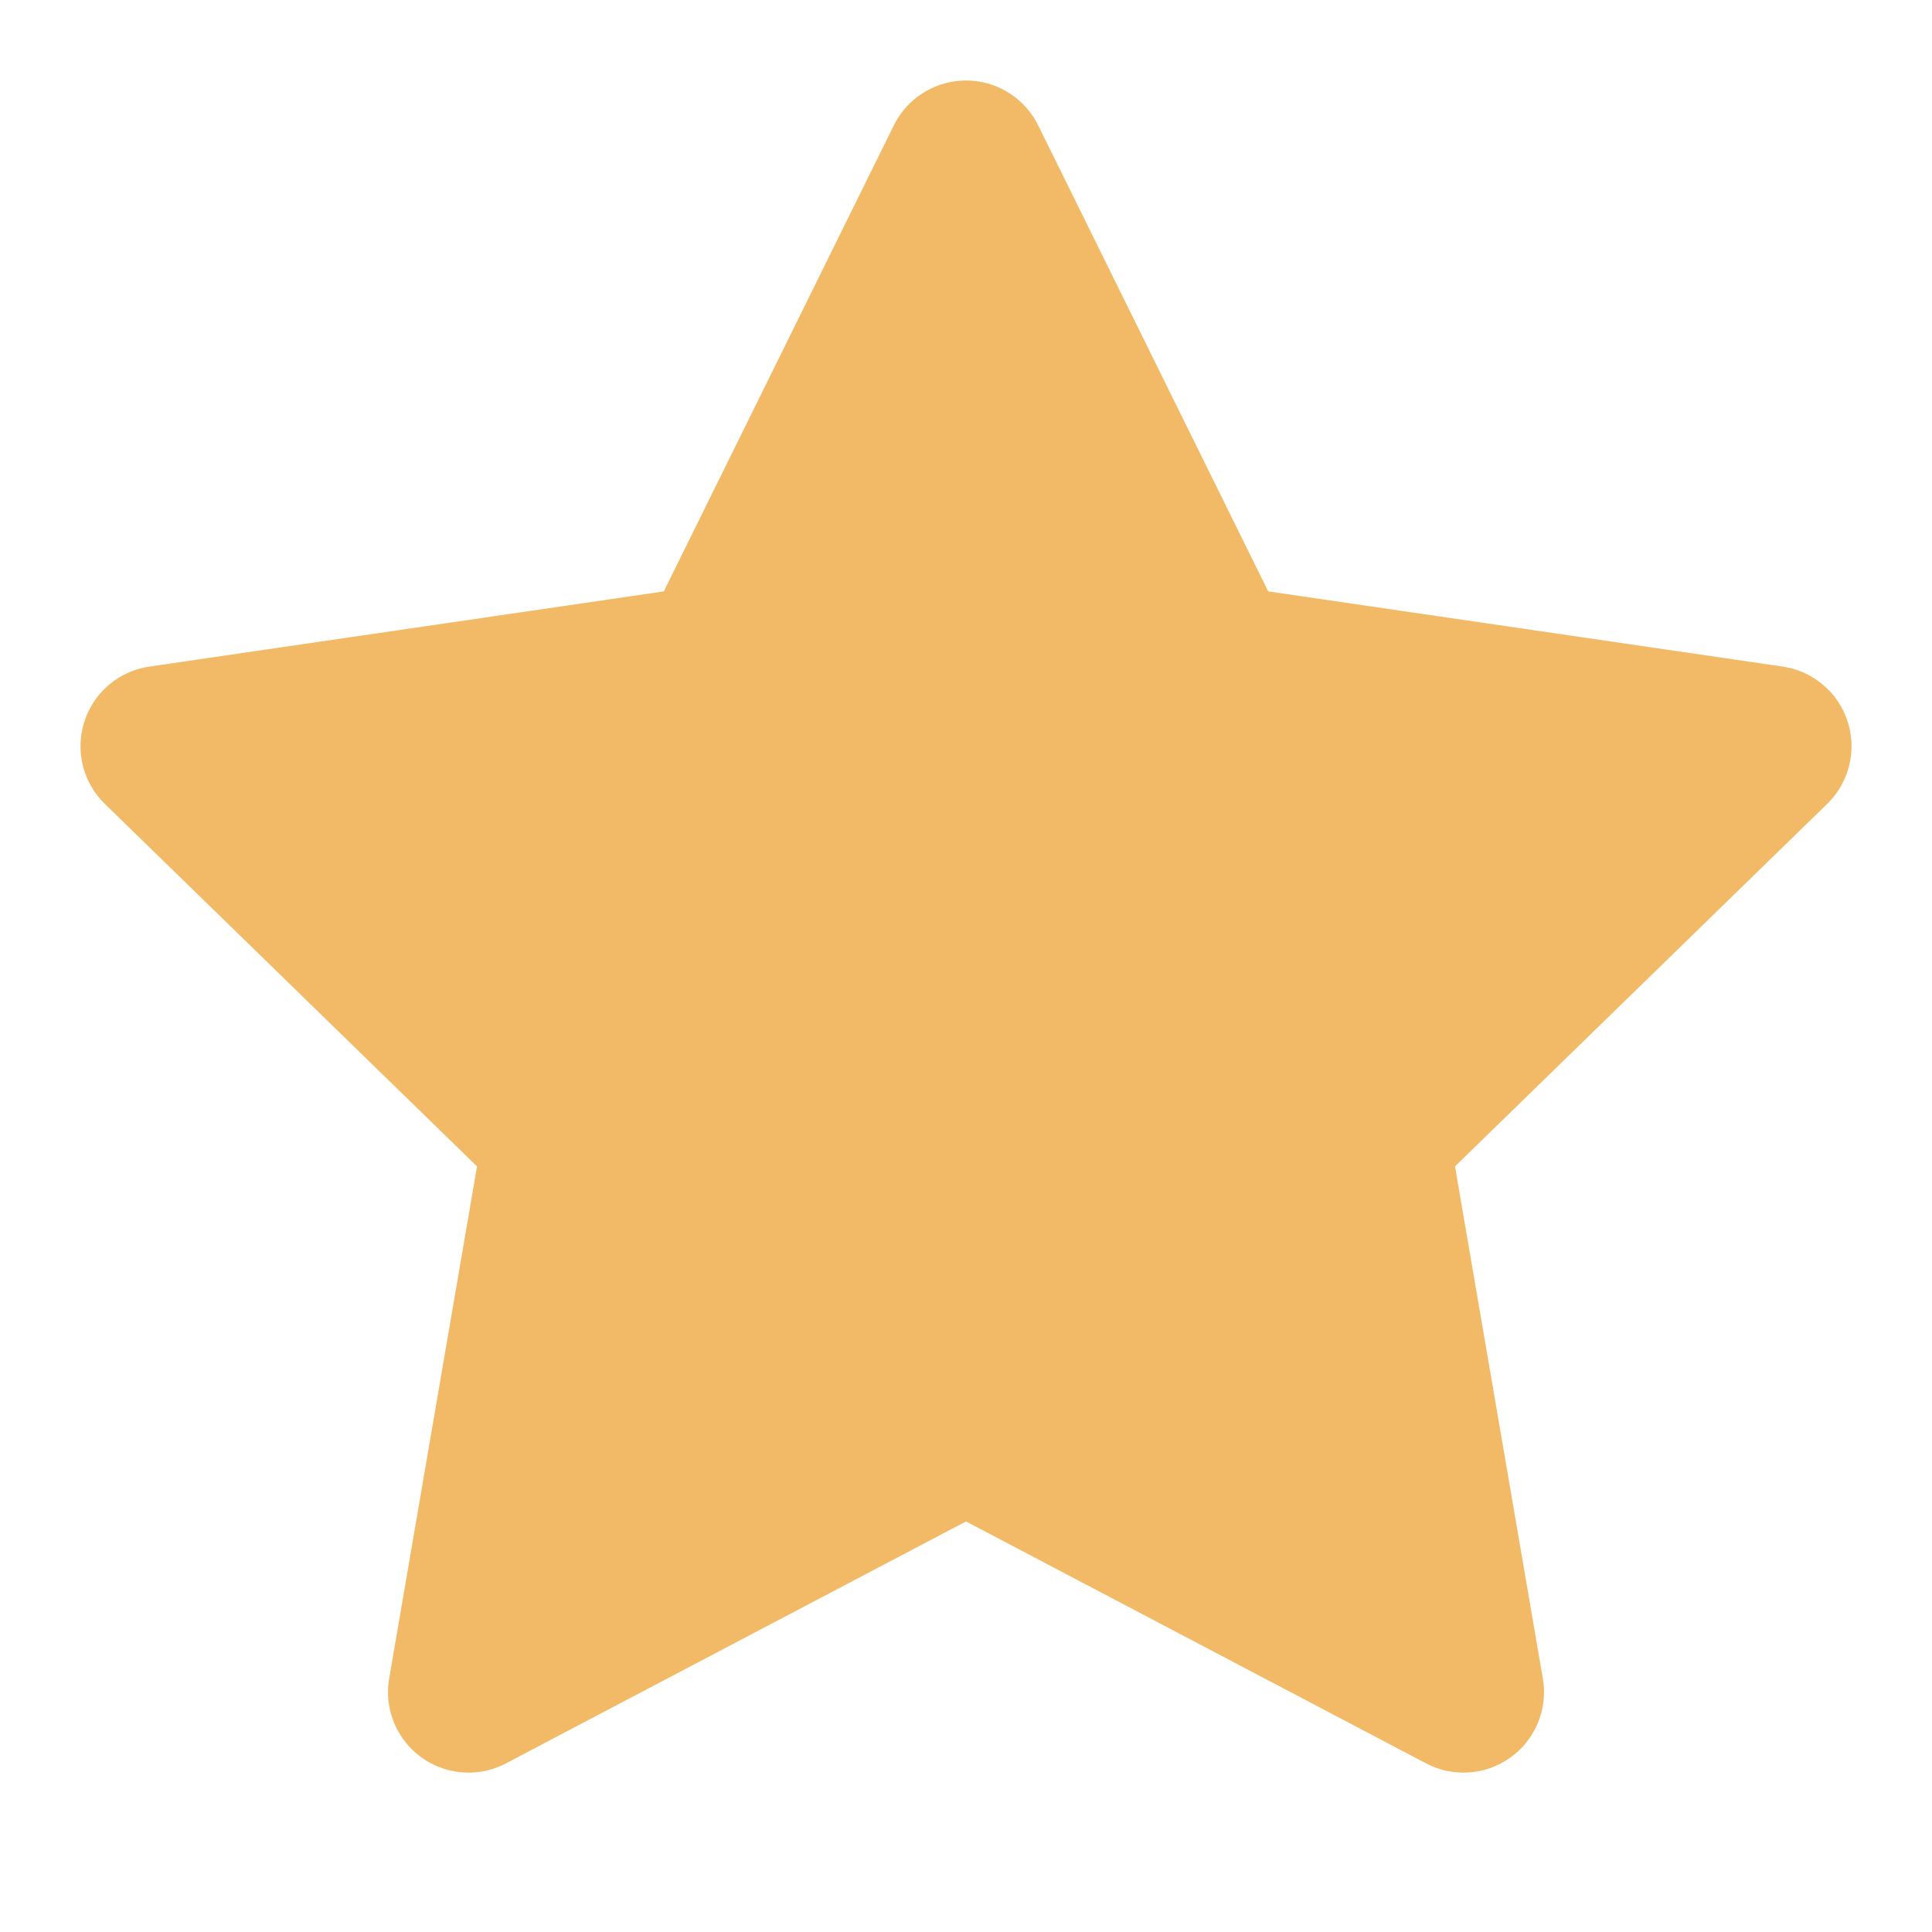 <svg fill="#f2ba66" height="24" stroke="#f2ba66" stroke-linecap="round" stroke-linejoin="round" stroke-width="2" viewBox="0 0 24 24" width="24"><path d="m12 2 3.09 6.26 6.91 1.01-5 4.87 1.18 6.88-6.18-3.25-6.18 3.25 1.18-6.88-5-4.87 6.91-1.01z" /></svg>